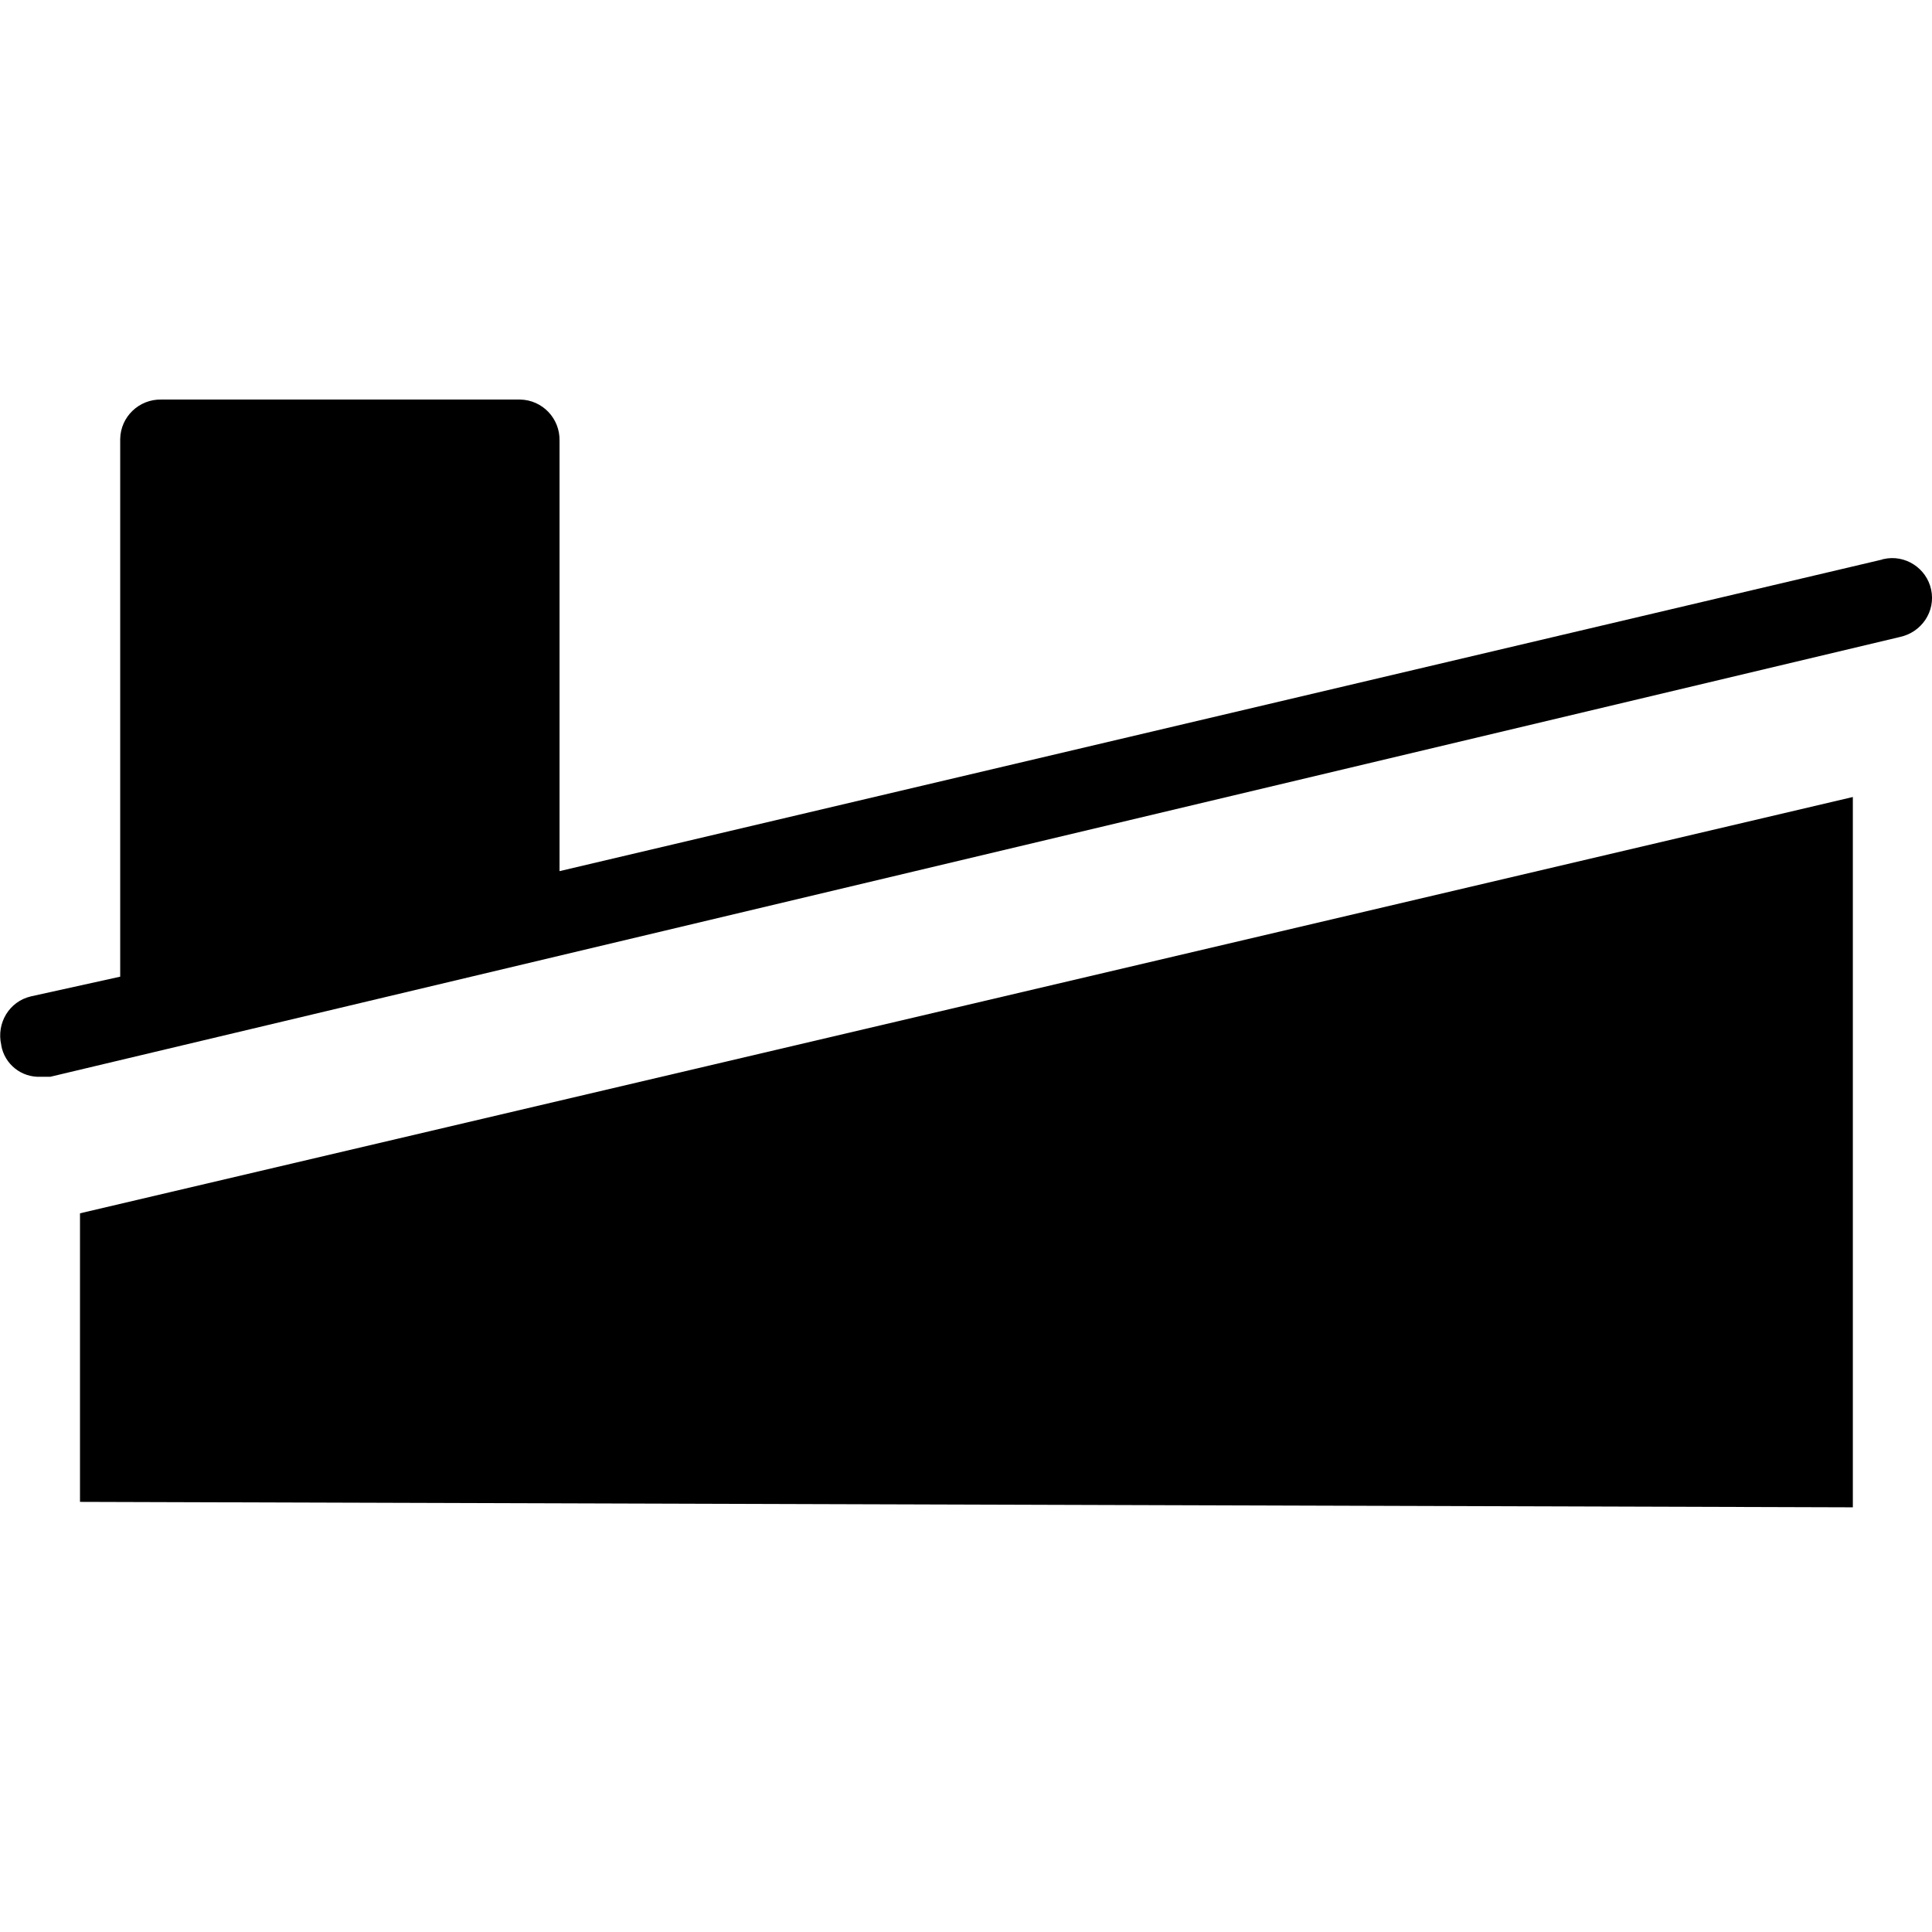 <?xml version="1.0" encoding="utf-8"?>
<!-- Generator: Adobe Illustrator 26.2.1, SVG Export Plug-In . SVG Version: 6.00 Build 0)  -->
<svg version="1.1" id="Capa_1" xmlns="http://www.w3.org/2000/svg" xmlns:xlink="http://www.w3.org/1999/xlink" x="0px" y="0px"
	 viewBox="0 0 461.3 461.3" style="enable-background:new 0 0 461.3 461.3;" xml:space="preserve">
<g>
	<g>
		<path d="M461.1,140.8c-1.1-5.2-6.3-8.5-11.4-7.3c-0.1,0-0.2,0-0.3,0.1L133.6,208V105.2c0.1-5.3-4.1-9.7-9.4-9.8
			c-0.1,0-0.3,0-0.4,0H38.5c-5.3-0.1-9.7,4.1-9.8,9.4c0,0.1,0,0.3,0,0.4v128l-21.3,4.7c-5.2,1.2-8.3,6.4-7.1,11.6v0.1
			c0.8,4.5,4.8,7.7,9.4,7.5H12l441.6-105C458.8,151,462.2,146,461.1,140.8z"/>
	</g>
</g>
<polygon points="19.1,358.6 19.1,289.7 442.4,190.3 442.4,359.9 "/>
</svg>
